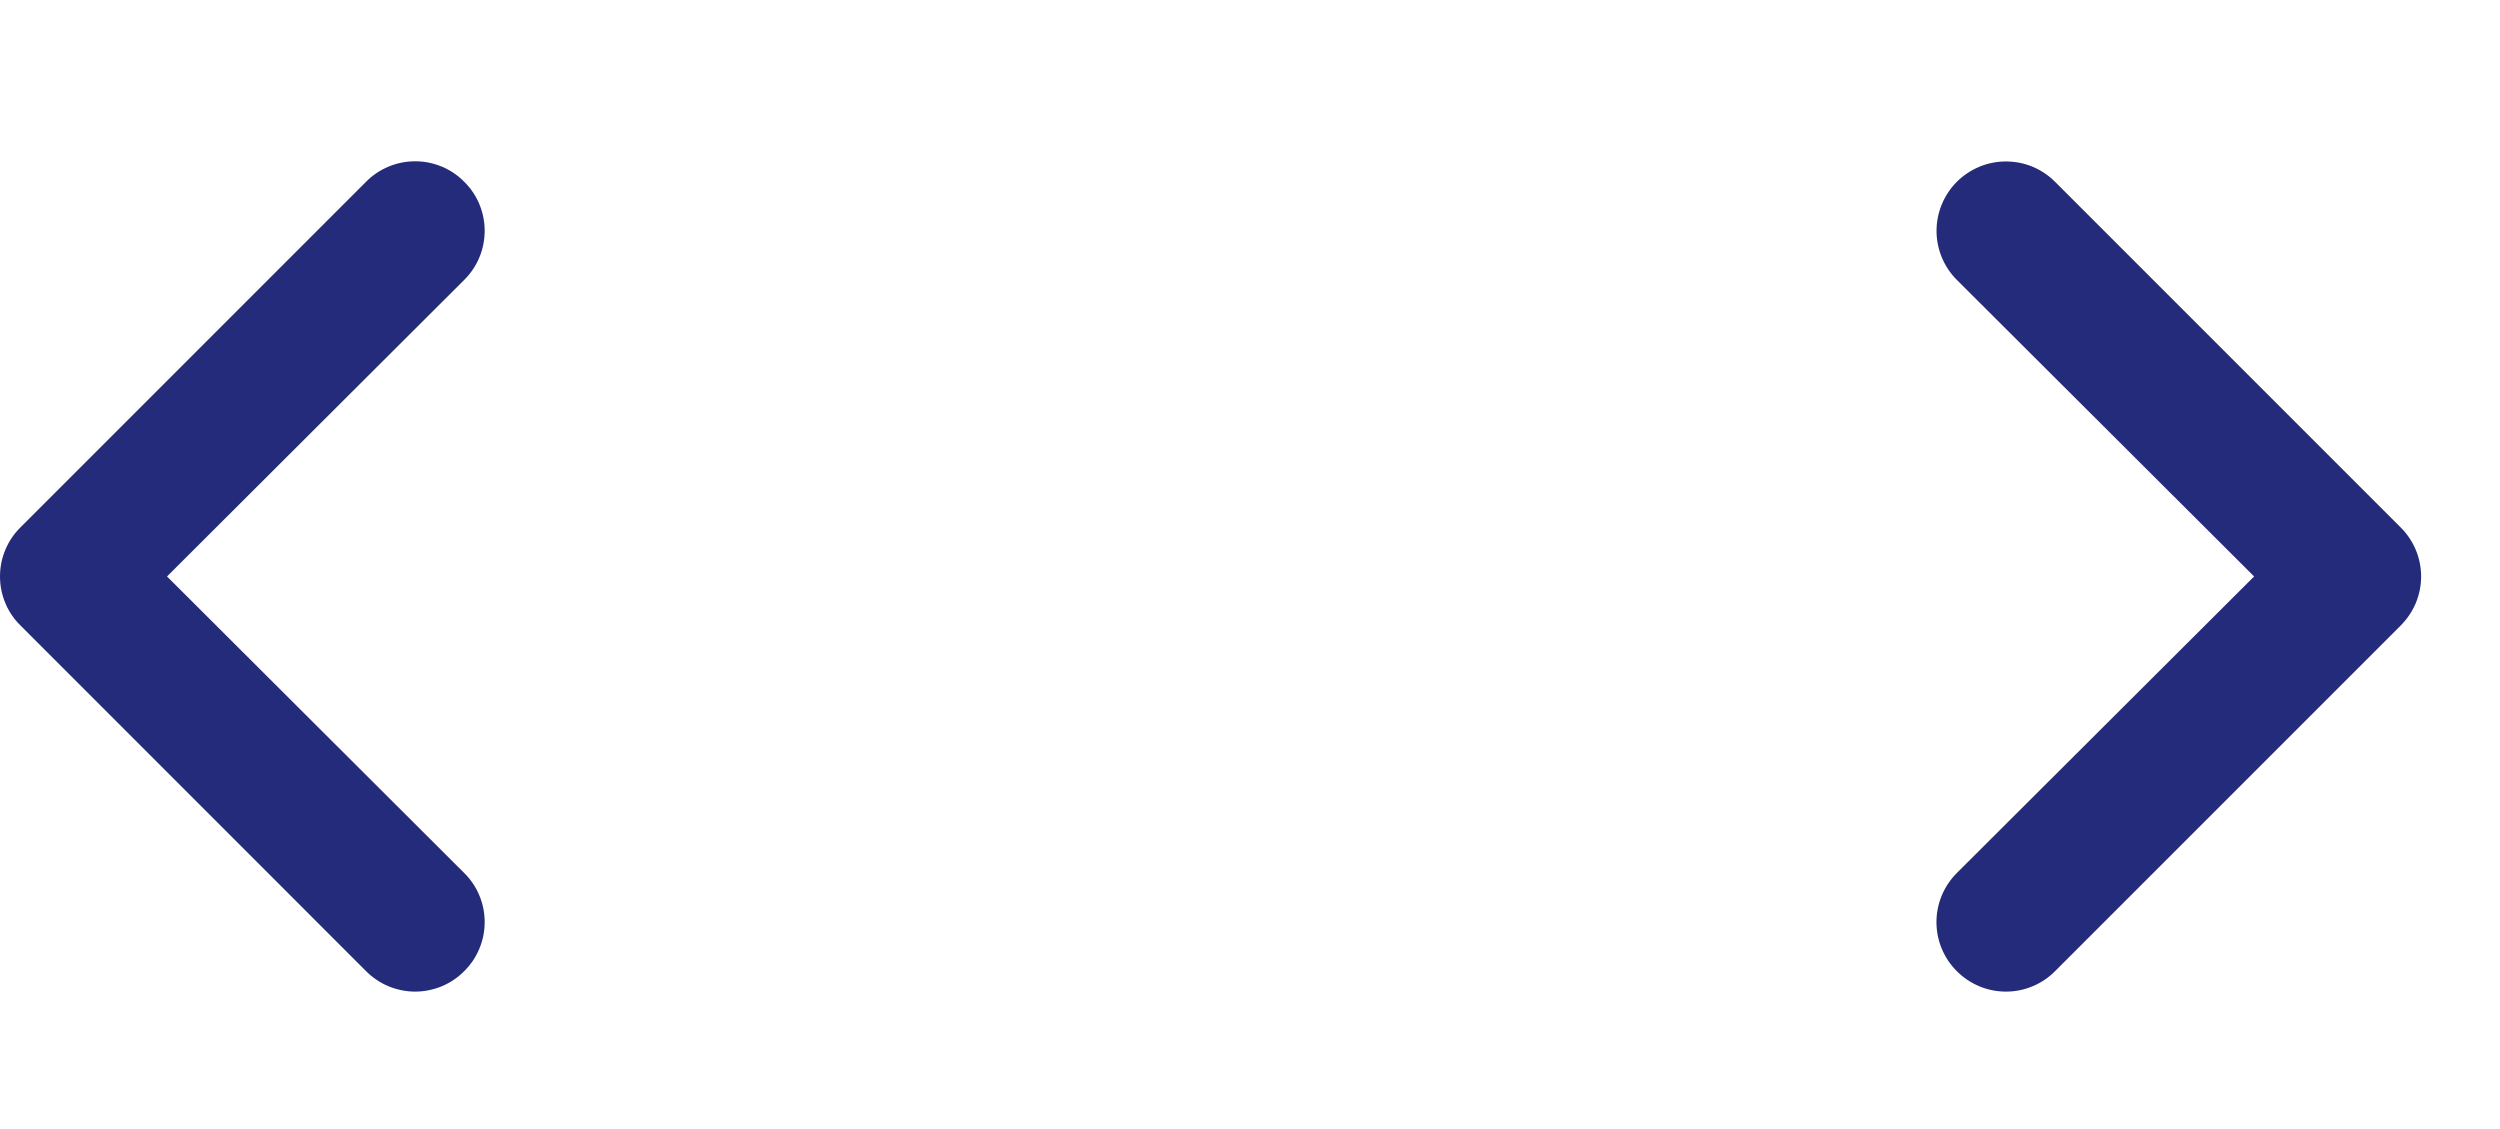 <svg width="31" height="14" viewBox="0 0 31 14" fill="none" xmlns="http://www.w3.org/2000/svg">
<path d="M5.478 2.066C5.582 2.109 5.677 2.173 5.756 2.254C5.837 2.333 5.901 2.428 5.944 2.532C5.988 2.637 6.01 2.749 6.01 2.862C6.01 2.975 5.988 3.087 5.944 3.192C5.901 3.296 5.837 3.391 5.756 3.471L2.071 7.148L5.756 10.825C5.837 10.905 5.901 10.999 5.944 11.104C5.988 11.208 6.01 11.32 6.01 11.434C6.01 11.547 5.988 11.659 5.944 11.763C5.901 11.868 5.837 11.963 5.756 12.042C5.677 12.123 5.582 12.186 5.478 12.23C5.373 12.273 5.261 12.296 5.148 12.296C5.035 12.296 4.923 12.273 4.818 12.23C4.714 12.186 4.619 12.123 4.539 12.042L0.254 7.756C0.173 7.677 0.109 7.582 0.066 7.478C0.022 7.373 0 7.261 0 7.148C0 7.035 0.022 6.923 0.066 6.818C0.109 6.714 0.173 6.619 0.254 6.539L4.539 2.254C4.619 2.173 4.714 2.109 4.818 2.066C4.923 2.022 5.035 2 5.148 2C5.261 2 5.373 2.022 5.478 2.066Z" fill="#232B7A"/>
<path d="M29.768 6.54L25.482 2.254C25.402 2.174 25.308 2.111 25.203 2.067C25.099 2.024 24.987 2.002 24.874 2.002C24.645 2.002 24.427 2.093 24.265 2.254C24.185 2.334 24.122 2.429 24.079 2.533C24.035 2.638 24.013 2.75 24.013 2.863C24.013 3.091 24.104 3.31 24.265 3.471L27.951 7.148L24.265 10.825C24.185 10.905 24.121 11 24.078 11.104C24.034 11.209 24.012 11.321 24.012 11.434C24.012 11.547 24.034 11.659 24.078 11.764C24.121 11.868 24.185 11.963 24.265 12.043C24.345 12.123 24.44 12.187 24.544 12.23C24.648 12.274 24.761 12.296 24.874 12.296C24.987 12.296 25.099 12.274 25.203 12.23C25.308 12.187 25.403 12.123 25.482 12.043L29.768 7.757C29.848 7.677 29.912 7.582 29.956 7.478C29.999 7.374 30.022 7.262 30.022 7.148C30.022 7.035 29.999 6.923 29.956 6.819C29.912 6.714 29.848 6.619 29.768 6.54Z" fill="#232B7A"/>
</svg>
